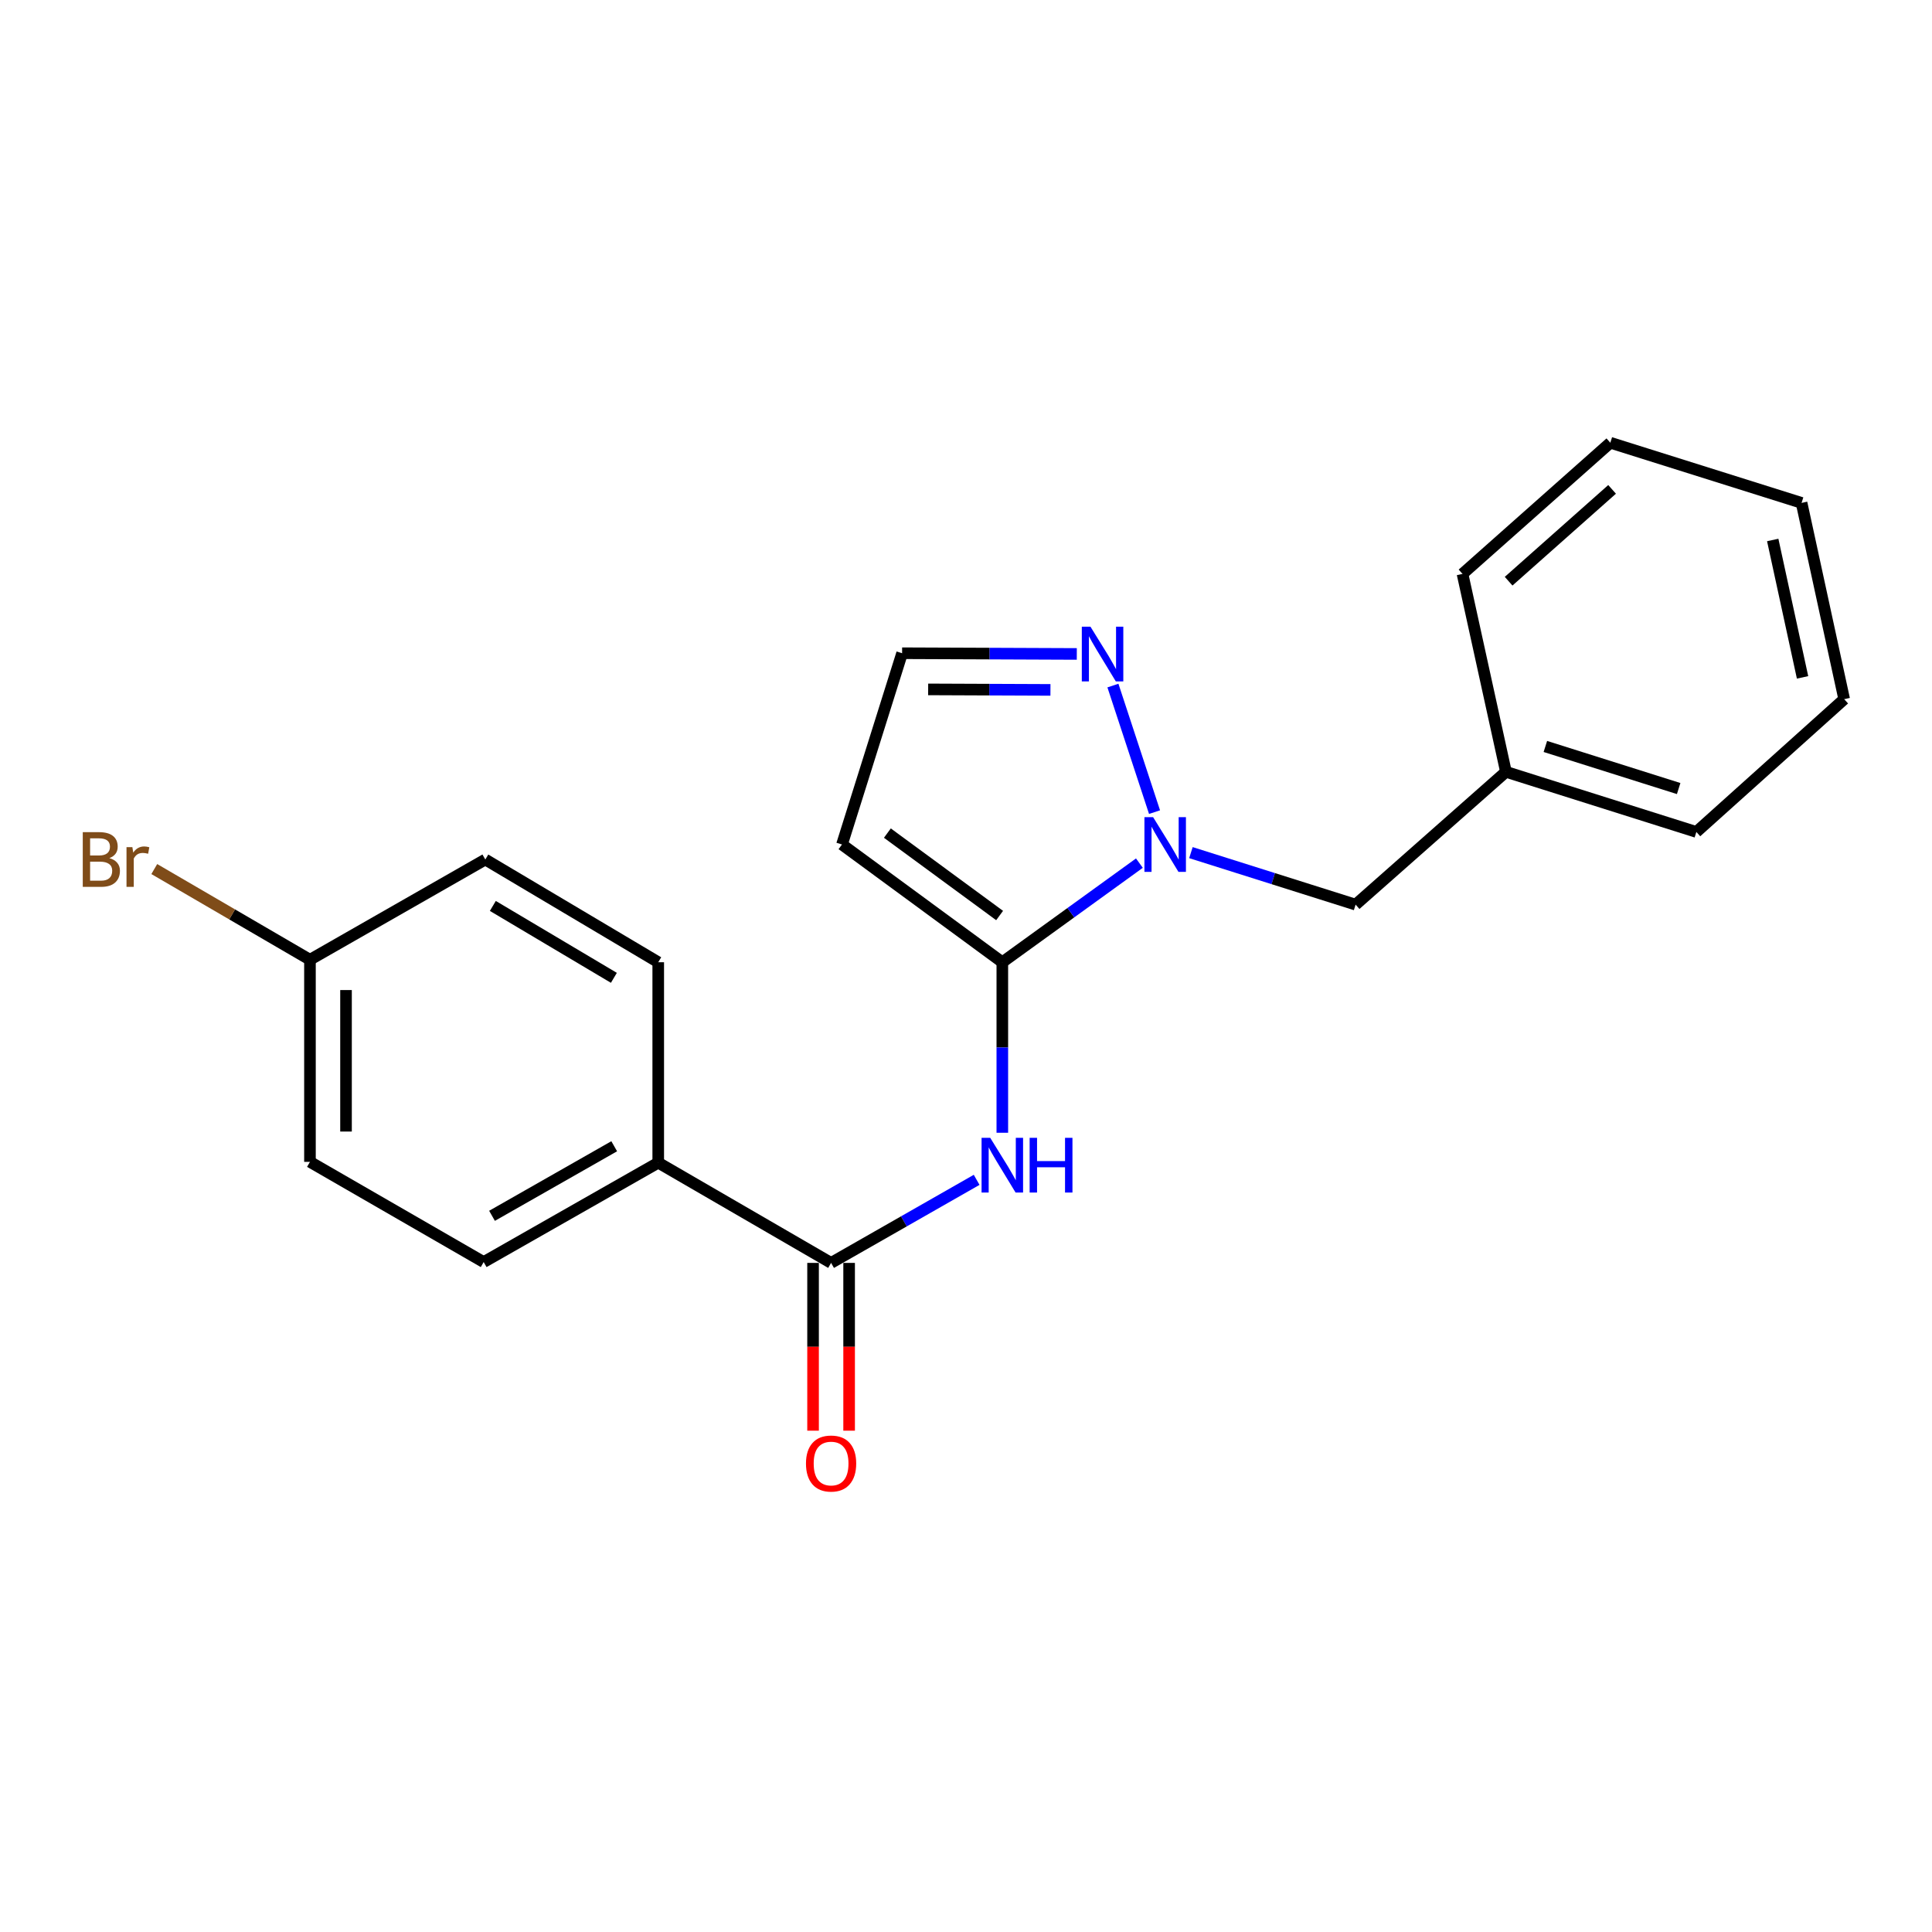 <?xml version='1.0' encoding='iso-8859-1'?>
<svg version='1.1' baseProfile='full'
              xmlns='http://www.w3.org/2000/svg'
                      xmlns:rdkit='http://www.rdkit.org/xml'
                      xmlns:xlink='http://www.w3.org/1999/xlink'
                  xml:space='preserve'
width='1000px' height='1000px' viewBox='0 0 1000 1000'>
<!-- END OF HEADER -->
<rect style='opacity:1.0;fill:#FFFFFF;stroke:none' width='1000' height='1000' x='0' y='0'> </rect>
<path class='bond-0' d='M 518.8,498.055 L 554.278,472.405' style='fill:none;fill-rule:evenodd;stroke:#000000;stroke-width:6px;stroke-linecap:butt;stroke-linejoin:miter;stroke-opacity:1' />
<path class='bond-0' d='M 554.278,472.405 L 589.755,446.755' style='fill:none;fill-rule:evenodd;stroke:#0000FF;stroke-width:6px;stroke-linecap:butt;stroke-linejoin:miter;stroke-opacity:1' />
<path class='bond-1' d='M 518.8,498.055 L 518.8,542.184' style='fill:none;fill-rule:evenodd;stroke:#000000;stroke-width:6px;stroke-linecap:butt;stroke-linejoin:miter;stroke-opacity:1' />
<path class='bond-1' d='M 518.8,542.184 L 518.8,586.312' style='fill:none;fill-rule:evenodd;stroke:#0000FF;stroke-width:6px;stroke-linecap:butt;stroke-linejoin:miter;stroke-opacity:1' />
<path class='bond-4' d='M 518.8,498.055 L 435.811,437.109' style='fill:none;fill-rule:evenodd;stroke:#000000;stroke-width:6px;stroke-linecap:butt;stroke-linejoin:miter;stroke-opacity:1' />
<path class='bond-4' d='M 517.399,473.871 L 459.306,431.209' style='fill:none;fill-rule:evenodd;stroke:#000000;stroke-width:6px;stroke-linecap:butt;stroke-linejoin:miter;stroke-opacity:1' />
<path class='bond-3' d='M 597.587,420.355 L 576.048,354.85' style='fill:none;fill-rule:evenodd;stroke:#0000FF;stroke-width:6px;stroke-linecap:butt;stroke-linejoin:miter;stroke-opacity:1' />
<path class='bond-7' d='M 616.42,441.317 L 659.039,454.776' style='fill:none;fill-rule:evenodd;stroke:#0000FF;stroke-width:6px;stroke-linecap:butt;stroke-linejoin:miter;stroke-opacity:1' />
<path class='bond-7' d='M 659.039,454.776 L 701.658,468.236' style='fill:none;fill-rule:evenodd;stroke:#000000;stroke-width:6px;stroke-linecap:butt;stroke-linejoin:miter;stroke-opacity:1' />
<path class='bond-2' d='M 505.509,610.683 L 467.839,632.179' style='fill:none;fill-rule:evenodd;stroke:#0000FF;stroke-width:6px;stroke-linecap:butt;stroke-linejoin:miter;stroke-opacity:1' />
<path class='bond-2' d='M 467.839,632.179 L 430.17,653.676' style='fill:none;fill-rule:evenodd;stroke:#000000;stroke-width:6px;stroke-linecap:butt;stroke-linejoin:miter;stroke-opacity:1' />
<path class='bond-6' d='M 430.17,653.676 L 340.701,601.802' style='fill:none;fill-rule:evenodd;stroke:#000000;stroke-width:6px;stroke-linecap:butt;stroke-linejoin:miter;stroke-opacity:1' />
<path class='bond-8' d='M 420.839,653.676 L 420.839,697.097' style='fill:none;fill-rule:evenodd;stroke:#000000;stroke-width:6px;stroke-linecap:butt;stroke-linejoin:miter;stroke-opacity:1' />
<path class='bond-8' d='M 420.839,697.097 L 420.839,740.519' style='fill:none;fill-rule:evenodd;stroke:#FF0000;stroke-width:6px;stroke-linecap:butt;stroke-linejoin:miter;stroke-opacity:1' />
<path class='bond-8' d='M 439.502,653.676 L 439.502,697.097' style='fill:none;fill-rule:evenodd;stroke:#000000;stroke-width:6px;stroke-linecap:butt;stroke-linejoin:miter;stroke-opacity:1' />
<path class='bond-8' d='M 439.502,697.097 L 439.502,740.519' style='fill:none;fill-rule:evenodd;stroke:#FF0000;stroke-width:6px;stroke-linecap:butt;stroke-linejoin:miter;stroke-opacity:1' />
<path class='bond-21' d='M 557.35,338.482 L 512.138,338.296' style='fill:none;fill-rule:evenodd;stroke:#0000FF;stroke-width:6px;stroke-linecap:butt;stroke-linejoin:miter;stroke-opacity:1' />
<path class='bond-21' d='M 512.138,338.296 L 466.926,338.111' style='fill:none;fill-rule:evenodd;stroke:#000000;stroke-width:6px;stroke-linecap:butt;stroke-linejoin:miter;stroke-opacity:1' />
<path class='bond-21' d='M 543.71,357.089 L 512.062,356.96' style='fill:none;fill-rule:evenodd;stroke:#0000FF;stroke-width:6px;stroke-linecap:butt;stroke-linejoin:miter;stroke-opacity:1' />
<path class='bond-21' d='M 512.062,356.96 L 480.413,356.83' style='fill:none;fill-rule:evenodd;stroke:#000000;stroke-width:6px;stroke-linecap:butt;stroke-linejoin:miter;stroke-opacity:1' />
<path class='bond-5' d='M 435.811,437.109 L 466.926,338.111' style='fill:none;fill-rule:evenodd;stroke:#000000;stroke-width:6px;stroke-linecap:butt;stroke-linejoin:miter;stroke-opacity:1' />
<path class='bond-9' d='M 340.701,601.802 L 250.35,653.24' style='fill:none;fill-rule:evenodd;stroke:#000000;stroke-width:6px;stroke-linecap:butt;stroke-linejoin:miter;stroke-opacity:1' />
<path class='bond-9' d='M 317.914,593.299 L 254.669,629.306' style='fill:none;fill-rule:evenodd;stroke:#000000;stroke-width:6px;stroke-linecap:butt;stroke-linejoin:miter;stroke-opacity:1' />
<path class='bond-10' d='M 340.701,601.802 L 340.701,498.055' style='fill:none;fill-rule:evenodd;stroke:#000000;stroke-width:6px;stroke-linecap:butt;stroke-linejoin:miter;stroke-opacity:1' />
<path class='bond-12' d='M 701.658,468.236 L 779.474,399.493' style='fill:none;fill-rule:evenodd;stroke:#000000;stroke-width:6px;stroke-linecap:butt;stroke-linejoin:miter;stroke-opacity:1' />
<path class='bond-13' d='M 250.35,653.24 L 160.434,601.377' style='fill:none;fill-rule:evenodd;stroke:#000000;stroke-width:6px;stroke-linecap:butt;stroke-linejoin:miter;stroke-opacity:1' />
<path class='bond-14' d='M 340.701,498.055 L 251.2,444.886' style='fill:none;fill-rule:evenodd;stroke:#000000;stroke-width:6px;stroke-linecap:butt;stroke-linejoin:miter;stroke-opacity:1' />
<path class='bond-14' d='M 317.743,506.125 L 255.093,468.907' style='fill:none;fill-rule:evenodd;stroke:#000000;stroke-width:6px;stroke-linecap:butt;stroke-linejoin:miter;stroke-opacity:1' />
<path class='bond-11' d='M 160.434,496.759 L 251.2,444.886' style='fill:none;fill-rule:evenodd;stroke:#000000;stroke-width:6px;stroke-linecap:butt;stroke-linejoin:miter;stroke-opacity:1' />
<path class='bond-15' d='M 160.434,496.759 L 120.145,473.291' style='fill:none;fill-rule:evenodd;stroke:#000000;stroke-width:6px;stroke-linecap:butt;stroke-linejoin:miter;stroke-opacity:1' />
<path class='bond-15' d='M 120.145,473.291 L 79.856,449.823' style='fill:none;fill-rule:evenodd;stroke:#7F4C19;stroke-width:6px;stroke-linecap:butt;stroke-linejoin:miter;stroke-opacity:1' />
<path class='bond-22' d='M 160.434,496.759 L 160.434,601.377' style='fill:none;fill-rule:evenodd;stroke:#000000;stroke-width:6px;stroke-linecap:butt;stroke-linejoin:miter;stroke-opacity:1' />
<path class='bond-22' d='M 179.098,512.452 L 179.098,585.685' style='fill:none;fill-rule:evenodd;stroke:#000000;stroke-width:6px;stroke-linecap:butt;stroke-linejoin:miter;stroke-opacity:1' />
<path class='bond-16' d='M 779.474,399.493 L 878.036,430.619' style='fill:none;fill-rule:evenodd;stroke:#000000;stroke-width:6px;stroke-linecap:butt;stroke-linejoin:miter;stroke-opacity:1' />
<path class='bond-16' d='M 799.878,386.365 L 868.872,408.153' style='fill:none;fill-rule:evenodd;stroke:#000000;stroke-width:6px;stroke-linecap:butt;stroke-linejoin:miter;stroke-opacity:1' />
<path class='bond-17' d='M 779.474,399.493 L 756.995,297.052' style='fill:none;fill-rule:evenodd;stroke:#000000;stroke-width:6px;stroke-linecap:butt;stroke-linejoin:miter;stroke-opacity:1' />
<path class='bond-19' d='M 878.036,430.619 L 954.545,361.886' style='fill:none;fill-rule:evenodd;stroke:#000000;stroke-width:6px;stroke-linecap:butt;stroke-linejoin:miter;stroke-opacity:1' />
<path class='bond-18' d='M 756.995,297.052 L 833.504,229.159' style='fill:none;fill-rule:evenodd;stroke:#000000;stroke-width:6px;stroke-linecap:butt;stroke-linejoin:miter;stroke-opacity:1' />
<path class='bond-18' d='M 780.859,300.828 L 834.415,253.303' style='fill:none;fill-rule:evenodd;stroke:#000000;stroke-width:6px;stroke-linecap:butt;stroke-linejoin:miter;stroke-opacity:1' />
<path class='bond-20' d='M 833.504,229.159 L 932.492,260.296' style='fill:none;fill-rule:evenodd;stroke:#000000;stroke-width:6px;stroke-linecap:butt;stroke-linejoin:miter;stroke-opacity:1' />
<path class='bond-23' d='M 954.545,361.886 L 932.492,260.296' style='fill:none;fill-rule:evenodd;stroke:#000000;stroke-width:6px;stroke-linecap:butt;stroke-linejoin:miter;stroke-opacity:1' />
<path class='bond-23' d='M 932.999,350.607 L 917.561,279.494' style='fill:none;fill-rule:evenodd;stroke:#000000;stroke-width:6px;stroke-linecap:butt;stroke-linejoin:miter;stroke-opacity:1' />
<path  class='atom-1' d='M 596.836 422.949
L 606.116 437.949
Q 607.036 439.429, 608.516 442.109
Q 609.996 444.789, 610.076 444.949
L 610.076 422.949
L 613.836 422.949
L 613.836 451.269
L 609.956 451.269
L 599.996 434.869
Q 598.836 432.949, 597.596 430.749
Q 596.396 428.549, 596.036 427.869
L 596.036 451.269
L 592.356 451.269
L 592.356 422.949
L 596.836 422.949
' fill='#0000FF'/>
<path  class='atom-2' d='M 512.54 588.938
L 521.82 603.938
Q 522.74 605.418, 524.22 608.098
Q 525.7 610.778, 525.78 610.938
L 525.78 588.938
L 529.54 588.938
L 529.54 617.258
L 525.66 617.258
L 515.7 600.858
Q 514.54 598.938, 513.3 596.738
Q 512.1 594.538, 511.74 593.858
L 511.74 617.258
L 508.06 617.258
L 508.06 588.938
L 512.54 588.938
' fill='#0000FF'/>
<path  class='atom-2' d='M 532.94 588.938
L 536.78 588.938
L 536.78 600.978
L 551.26 600.978
L 551.26 588.938
L 555.1 588.938
L 555.1 617.258
L 551.26 617.258
L 551.26 604.178
L 536.78 604.178
L 536.78 617.258
L 532.94 617.258
L 532.94 588.938
' fill='#0000FF'/>
<path  class='atom-4' d='M 564.424 324.376
L 573.704 339.376
Q 574.624 340.856, 576.104 343.536
Q 577.584 346.216, 577.664 346.376
L 577.664 324.376
L 581.424 324.376
L 581.424 352.696
L 577.544 352.696
L 567.584 336.296
Q 566.424 334.376, 565.184 332.176
Q 563.984 329.976, 563.624 329.296
L 563.624 352.696
L 559.944 352.696
L 559.944 324.376
L 564.424 324.376
' fill='#0000FF'/>
<path  class='atom-9' d='M 417.17 757.513
Q 417.17 750.713, 420.53 746.913
Q 423.89 743.113, 430.17 743.113
Q 436.45 743.113, 439.81 746.913
Q 443.17 750.713, 443.17 757.513
Q 443.17 764.393, 439.77 768.313
Q 436.37 772.193, 430.17 772.193
Q 423.93 772.193, 420.53 768.313
Q 417.17 764.433, 417.17 757.513
M 430.17 768.993
Q 434.49 768.993, 436.81 766.113
Q 439.17 763.193, 439.17 757.513
Q 439.17 751.953, 436.81 749.153
Q 434.49 746.313, 430.17 746.313
Q 425.85 746.313, 423.49 749.113
Q 421.17 751.913, 421.17 757.513
Q 421.17 763.233, 423.49 766.113
Q 425.85 768.993, 430.17 768.993
' fill='#FF0000'/>
<path  class='atom-16' d='M 56.599 444.166
Q 59.319 444.926, 60.679 446.606
Q 62.08 448.246, 62.08 450.686
Q 62.08 454.606, 59.559 456.846
Q 57.08 459.046, 52.359 459.046
L 42.84 459.046
L 42.84 430.726
L 51.2 430.726
Q 56.039 430.726, 58.48 432.686
Q 60.919 434.646, 60.919 438.246
Q 60.919 442.526, 56.599 444.166
M 46.639 433.926
L 46.639 442.806
L 51.2 442.806
Q 53.999 442.806, 55.44 441.686
Q 56.919 440.526, 56.919 438.246
Q 56.919 433.926, 51.2 433.926
L 46.639 433.926
M 52.359 455.846
Q 55.12 455.846, 56.599 454.526
Q 58.08 453.206, 58.08 450.686
Q 58.08 448.366, 56.44 447.206
Q 54.84 446.006, 51.76 446.006
L 46.639 446.006
L 46.639 455.846
L 52.359 455.846
' fill='#7F4C19'/>
<path  class='atom-16' d='M 68.519 438.486
L 68.96 441.326
Q 71.12 438.126, 74.639 438.126
Q 75.76 438.126, 77.279 438.526
L 76.68 441.886
Q 74.96 441.486, 73.999 441.486
Q 72.32 441.486, 71.2 442.166
Q 70.12 442.806, 69.24 444.366
L 69.24 459.046
L 65.48 459.046
L 65.48 438.486
L 68.519 438.486
' fill='#7F4C19'/>
</svg>
